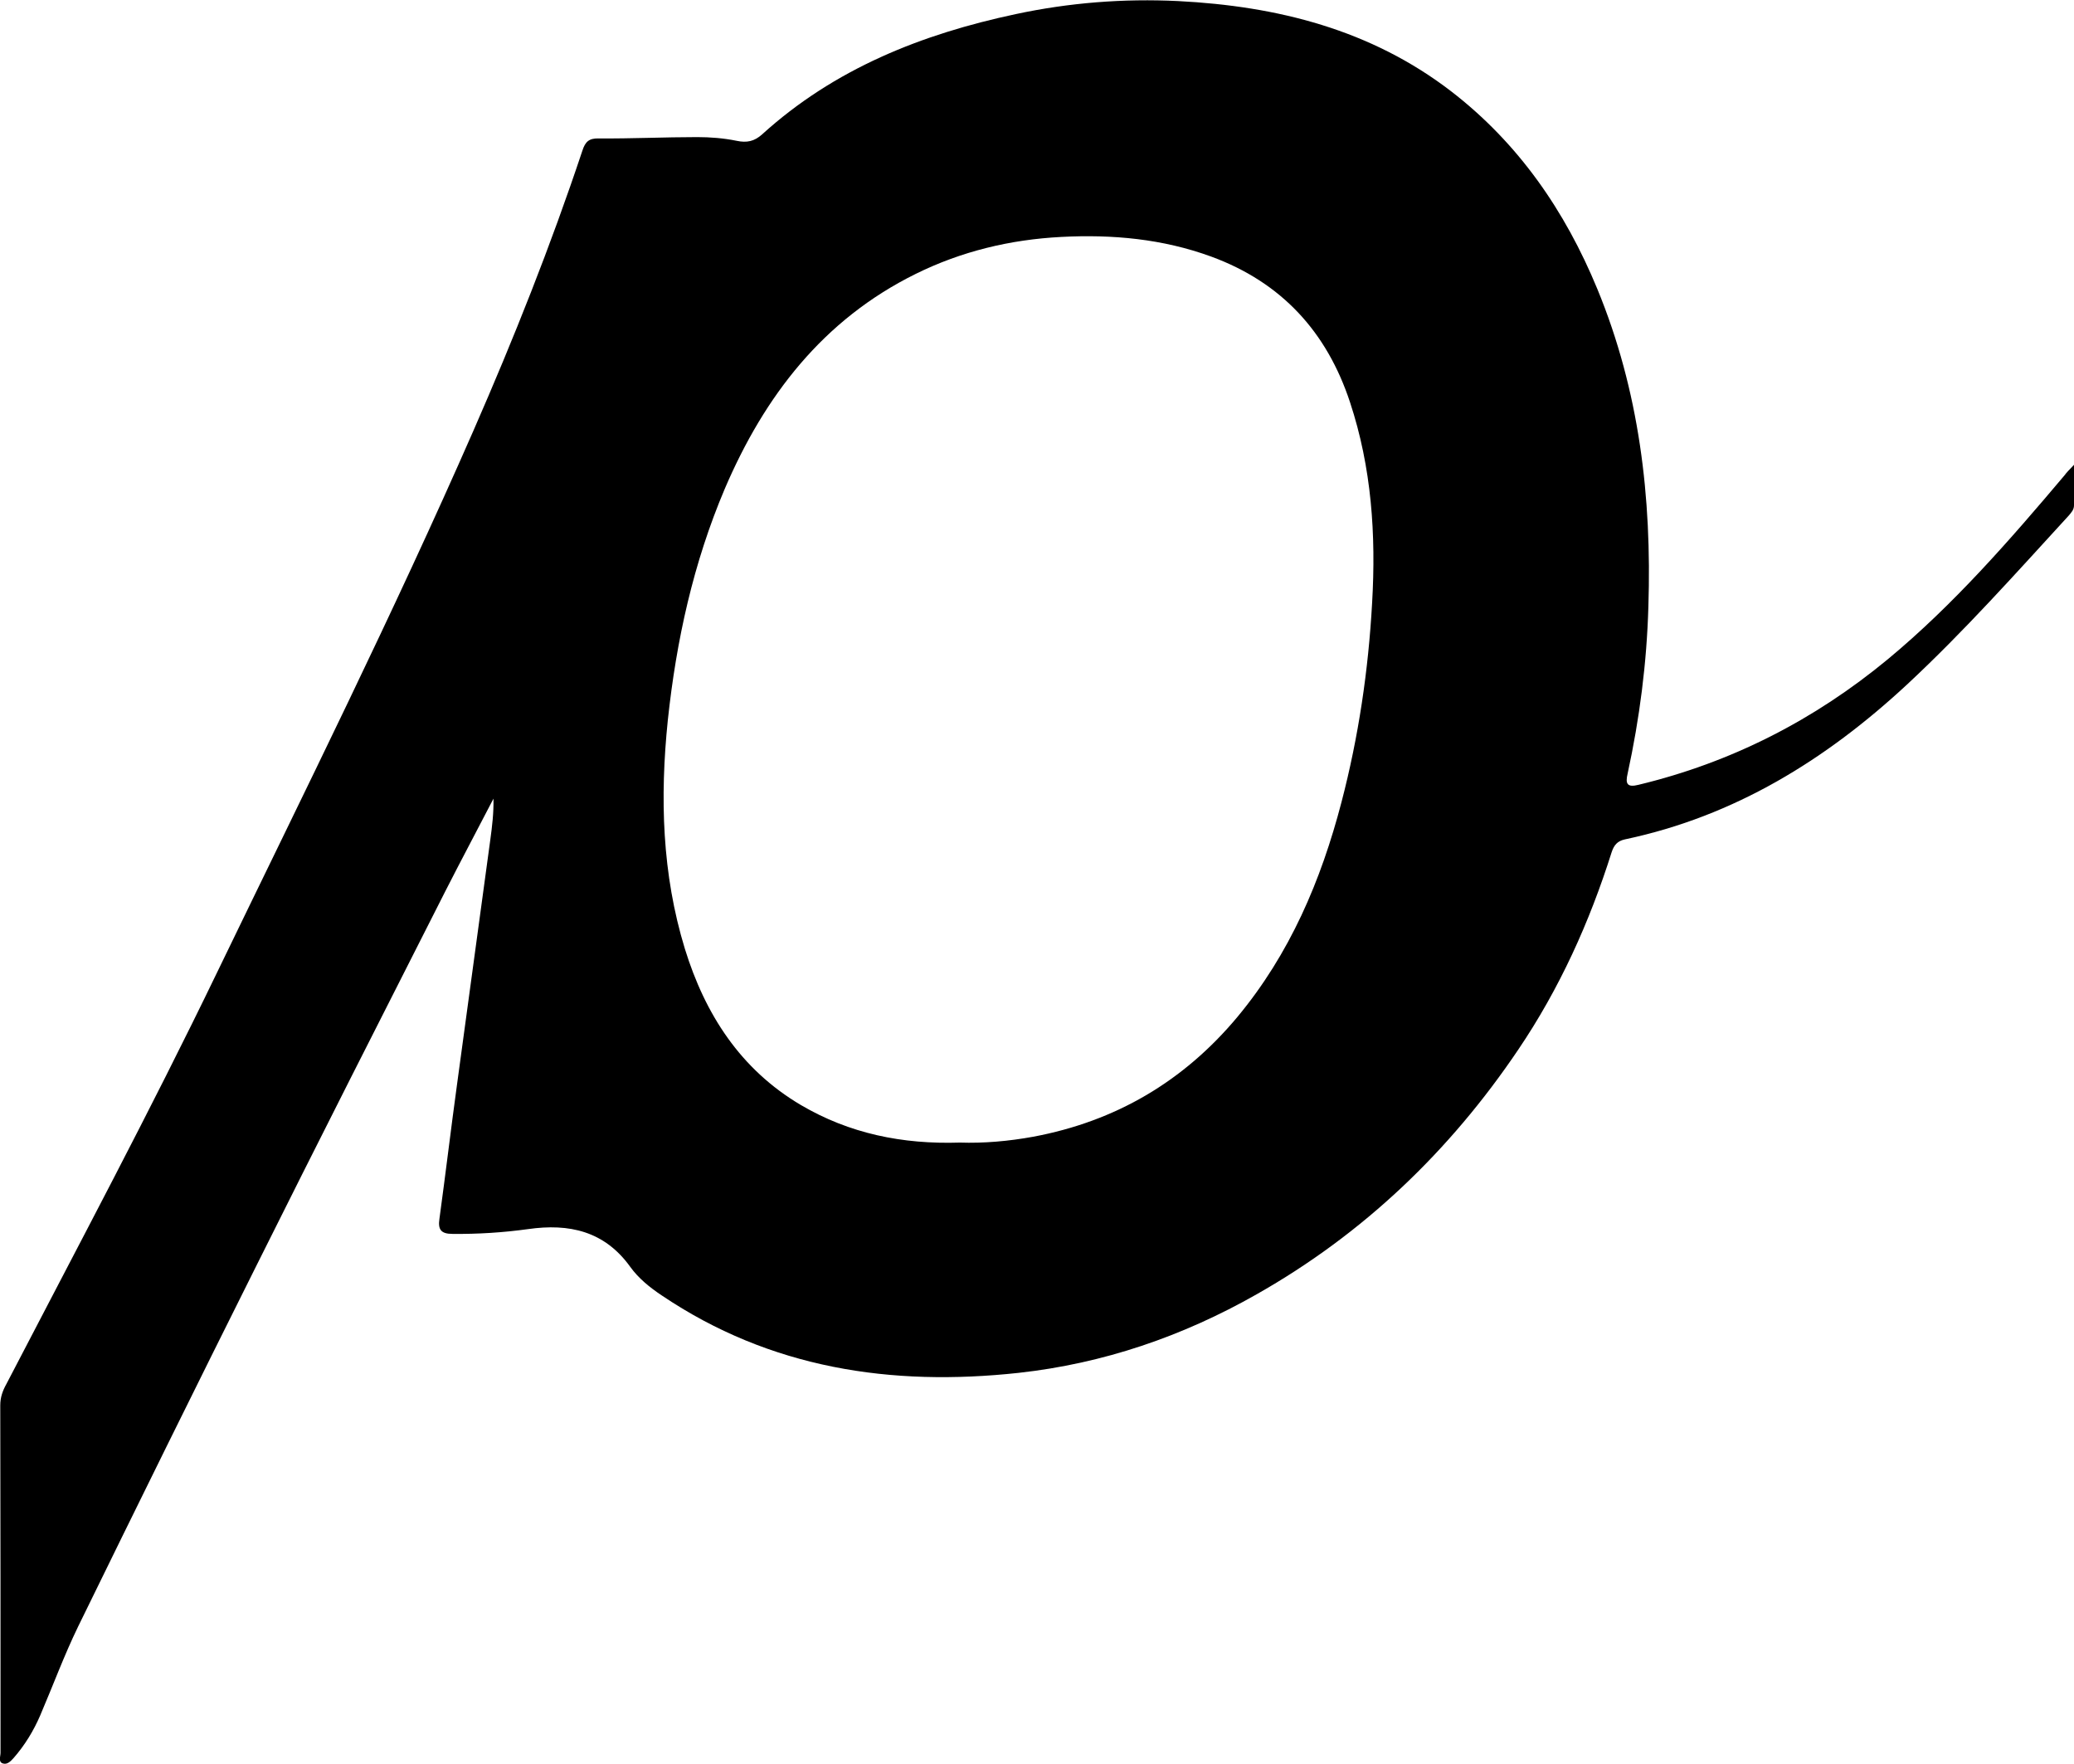 <svg xmlns="http://www.w3.org/2000/svg" viewBox="0 0 779.2 662.6"><path d="M779.2 174.6v15.2c0 1.7-1 2.7-2 3.9-19.8 21.6-39.3 43.5-60.8 63.5-30.4 28.2-64.7 49.4-105.9 58.1-2.8.6-4.1 2.1-5 4.8-8.3 26.3-19.6 51.3-35.1 74.2-25.7 38.1-58.2 69.2-98.3 91.9-27.8 15.8-57.6 26-89.4 29.5-47.9 5.2-93.3-1.6-134.1-29.1-4.5-3-8.7-6.4-11.8-10.7-9.7-13.5-23-16.4-38.4-14.2-9.4 1.3-18.9 1.9-28.4 1.8-4.4 0-5.5-1.7-4.9-5.7 2.3-16.8 4.3-33.6 6.6-50.4 4.1-30.6 8.4-61.3 12.5-91.9.7-5.1 1.3-10.1 1.2-15.5-6 11.6-12.2 23.2-18.1 34.8-23.8 46.9-47.6 93.8-71.1 140.9-22.5 45-44.7 90-66.8 135.2-5.3 10.9-9.5 22.3-14.3 33.5-2.5 5.8-5.8 11.2-10 16-1.1 1.2-2.4 2.6-4.1 2-1.7-.6-.8-2.6-.8-4 0-43.5 0-87-.1-130.5 0-3 .9-5.5 2.3-8 26.7-51.4 54-102.5 79.2-154.7 32.7-67.6 66.2-134.8 96.3-203.5 15.1-34.5 29-69.4 40.9-105.1 1.1-3.4 2.5-4.7 6.2-4.6 12.3.1 24.6-.5 36.9-.5 5 0 10 .4 14.9 1.4 3.8.8 6.6.2 9.5-2.4 27.2-24.7 60-37.7 95.3-45.2 20.1-4.3 40.5-5.9 61-4.9 37.3 1.9 72.4 10.7 102.6 33.9 25.3 19.5 42.8 44.9 54.9 74.2 15.8 38.3 20.5 78.3 19.2 119.3-.6 21.2-3.3 42.1-7.8 62.8-.9 3.8-.2 5.3 4.1 4.2 34.9-8.4 66-24.3 93.7-47.2 24.7-20.5 45.7-44.6 66.3-69 .8-1.1 1.7-2 3.6-4zM360.6 429.2c8.9.3 18.3-.5 27.6-2.2 31-5.8 56.5-20.8 76.7-45 19.7-23.7 31.4-51.2 39.1-80.7 6.4-24.5 10.1-49.5 11.5-74.8 1.5-25.7-.2-50.9-8.3-75.4-8.7-26.4-25.7-45-52.1-54.7-18.3-6.7-37.2-8.4-56.4-7.4-19.2 1-37.5 5.4-54.7 13.9-34.8 17.2-56.8 45.9-71.7 80.7-11.8 27.8-18.2 56.9-21.4 86.9-3 29.1-2.2 57.8 6.4 85.9 7.6 24.6 20.9 45.3 43.6 58.7 18.2 10.7 38.1 14.8 59.7 14.1z" fill="#000000"/></svg>